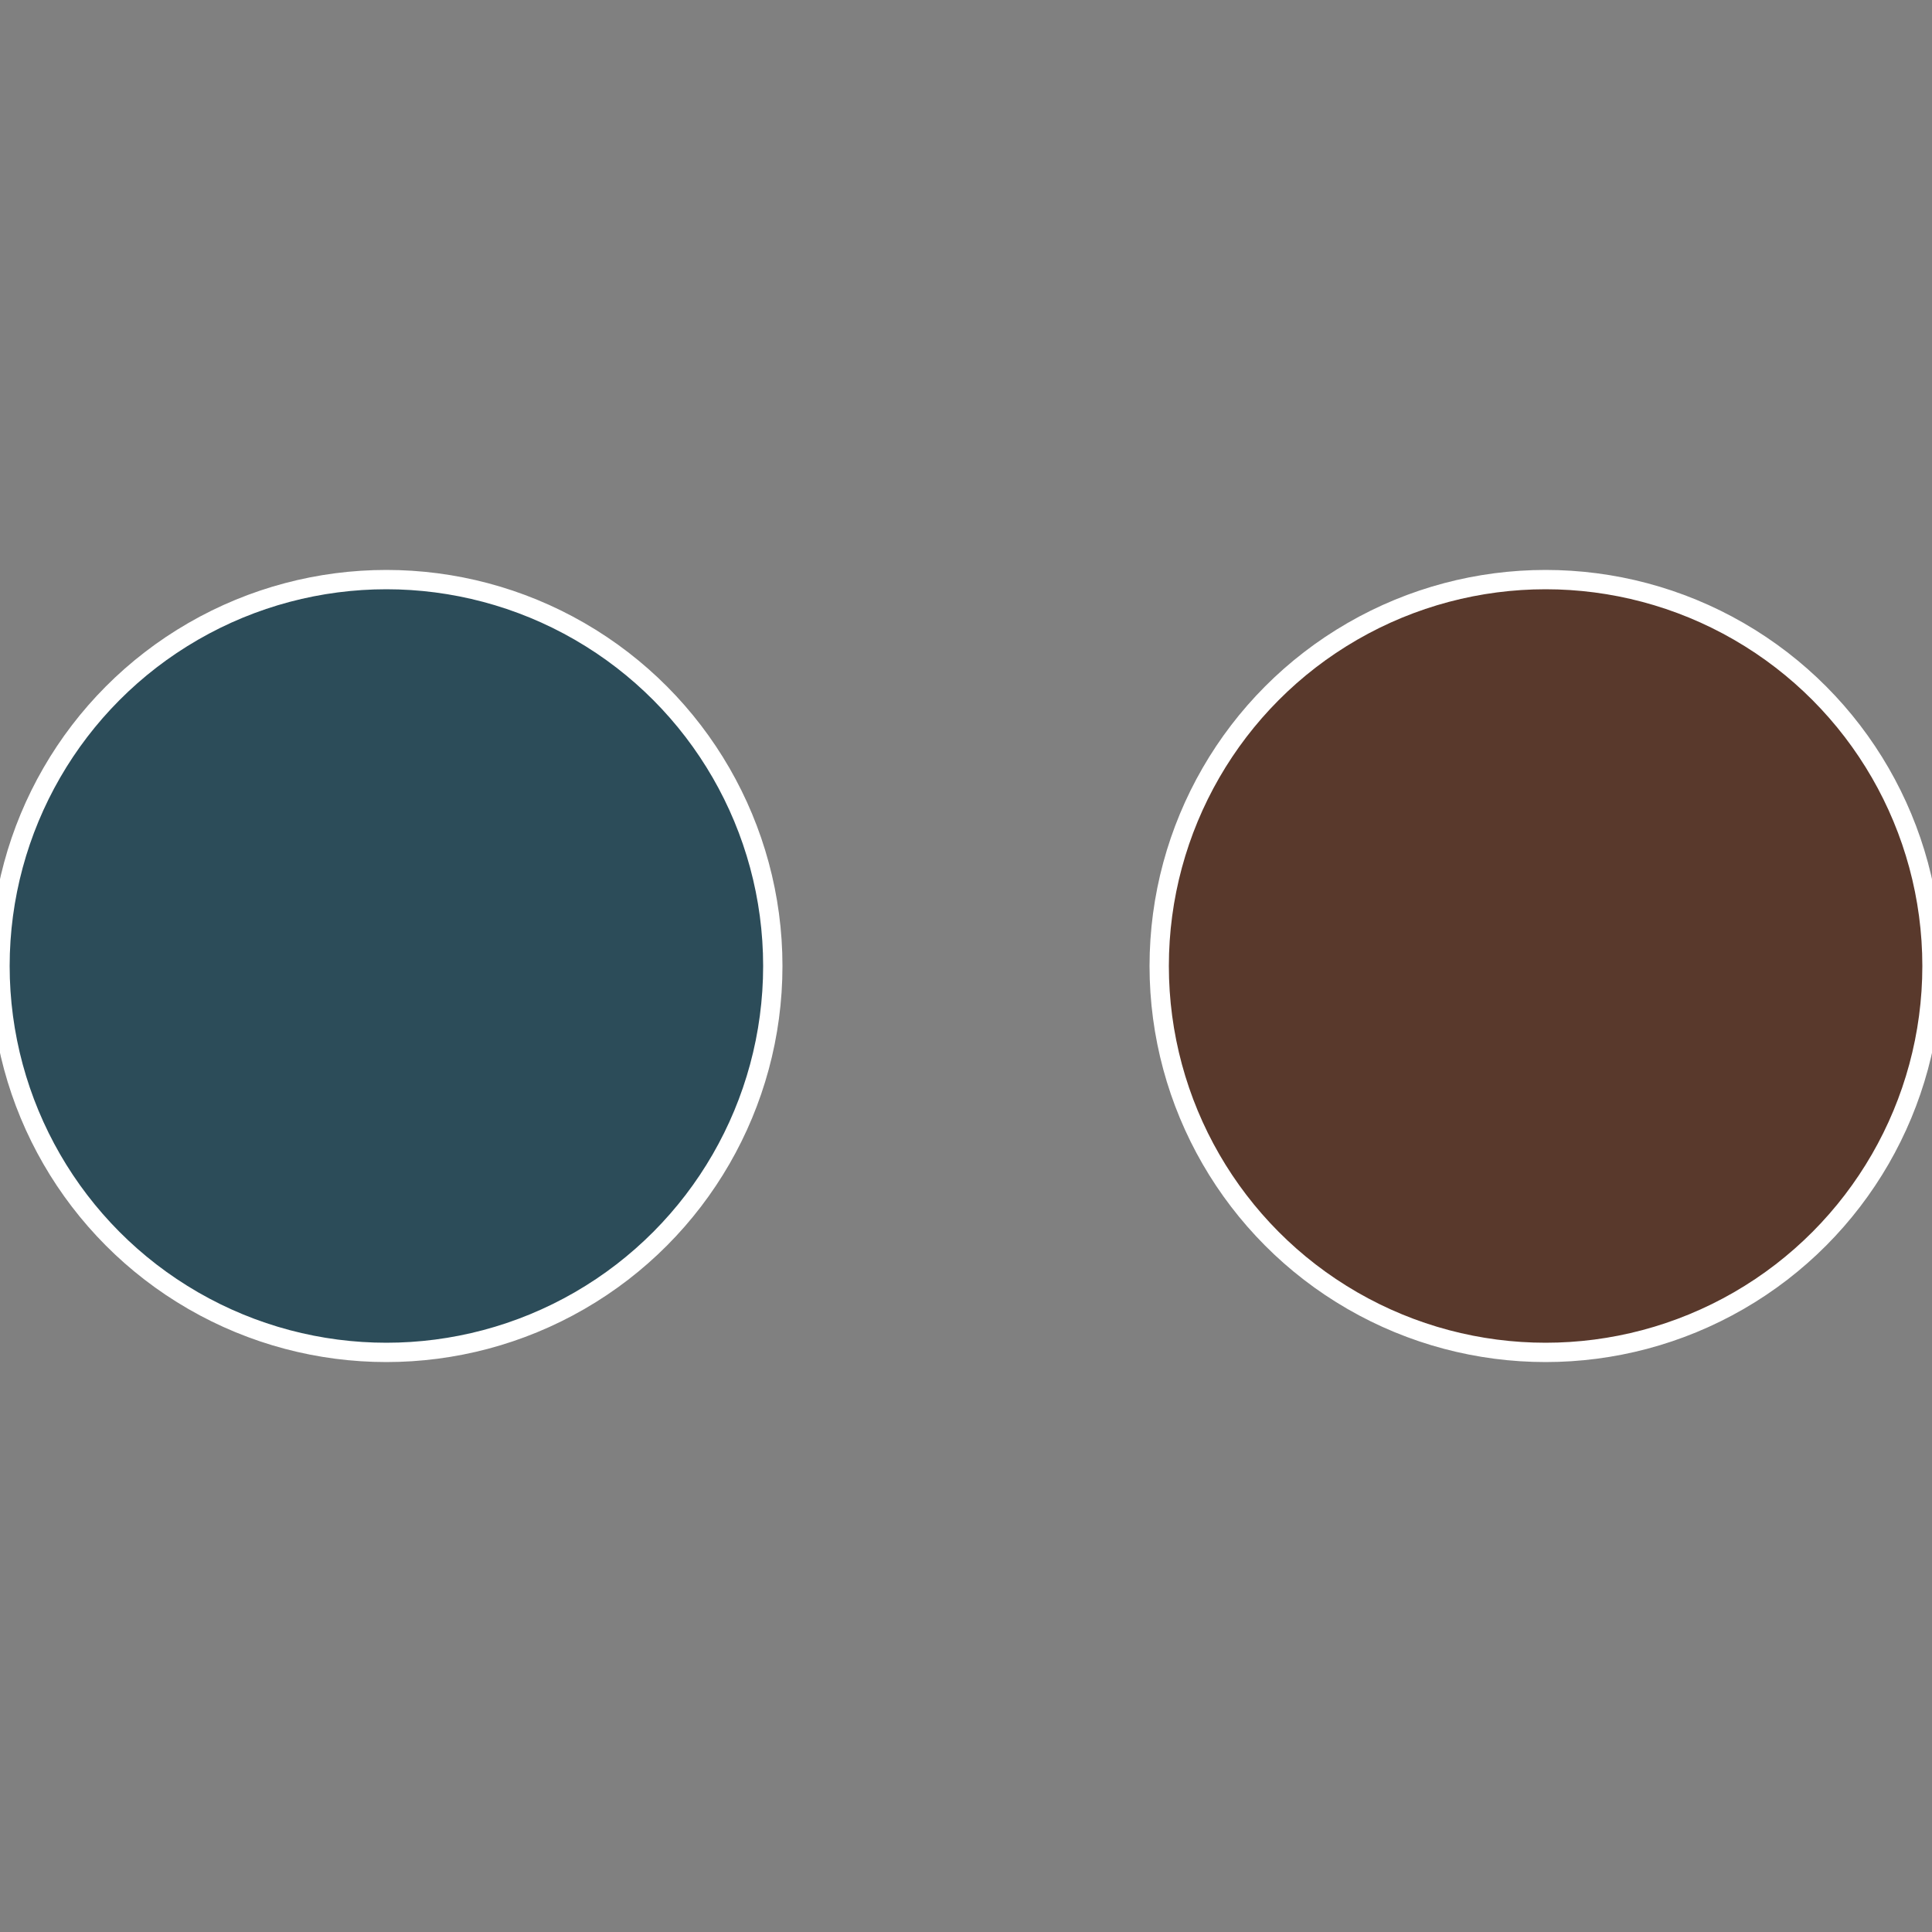 <?xml version="1.0" standalone="no"?>
<svg width="500" height="500" viewBox="-1 -1 2 2" xmlns="http://www.w3.org/2000/svg">
 
                <rect x="-1" y="-1" width="2" height="2" fill="#808080" stroke="none"/>
 
                <circle cx="0.6" cy="0" r="0.4" fill="#59392c" stroke="#fff" stroke-width="1%" />
             
                <circle cx="-0.6" cy="7.3478807948841E-17" r="0.4" fill="#2c4c59" stroke="#fff" stroke-width="1%" />
            </svg>

